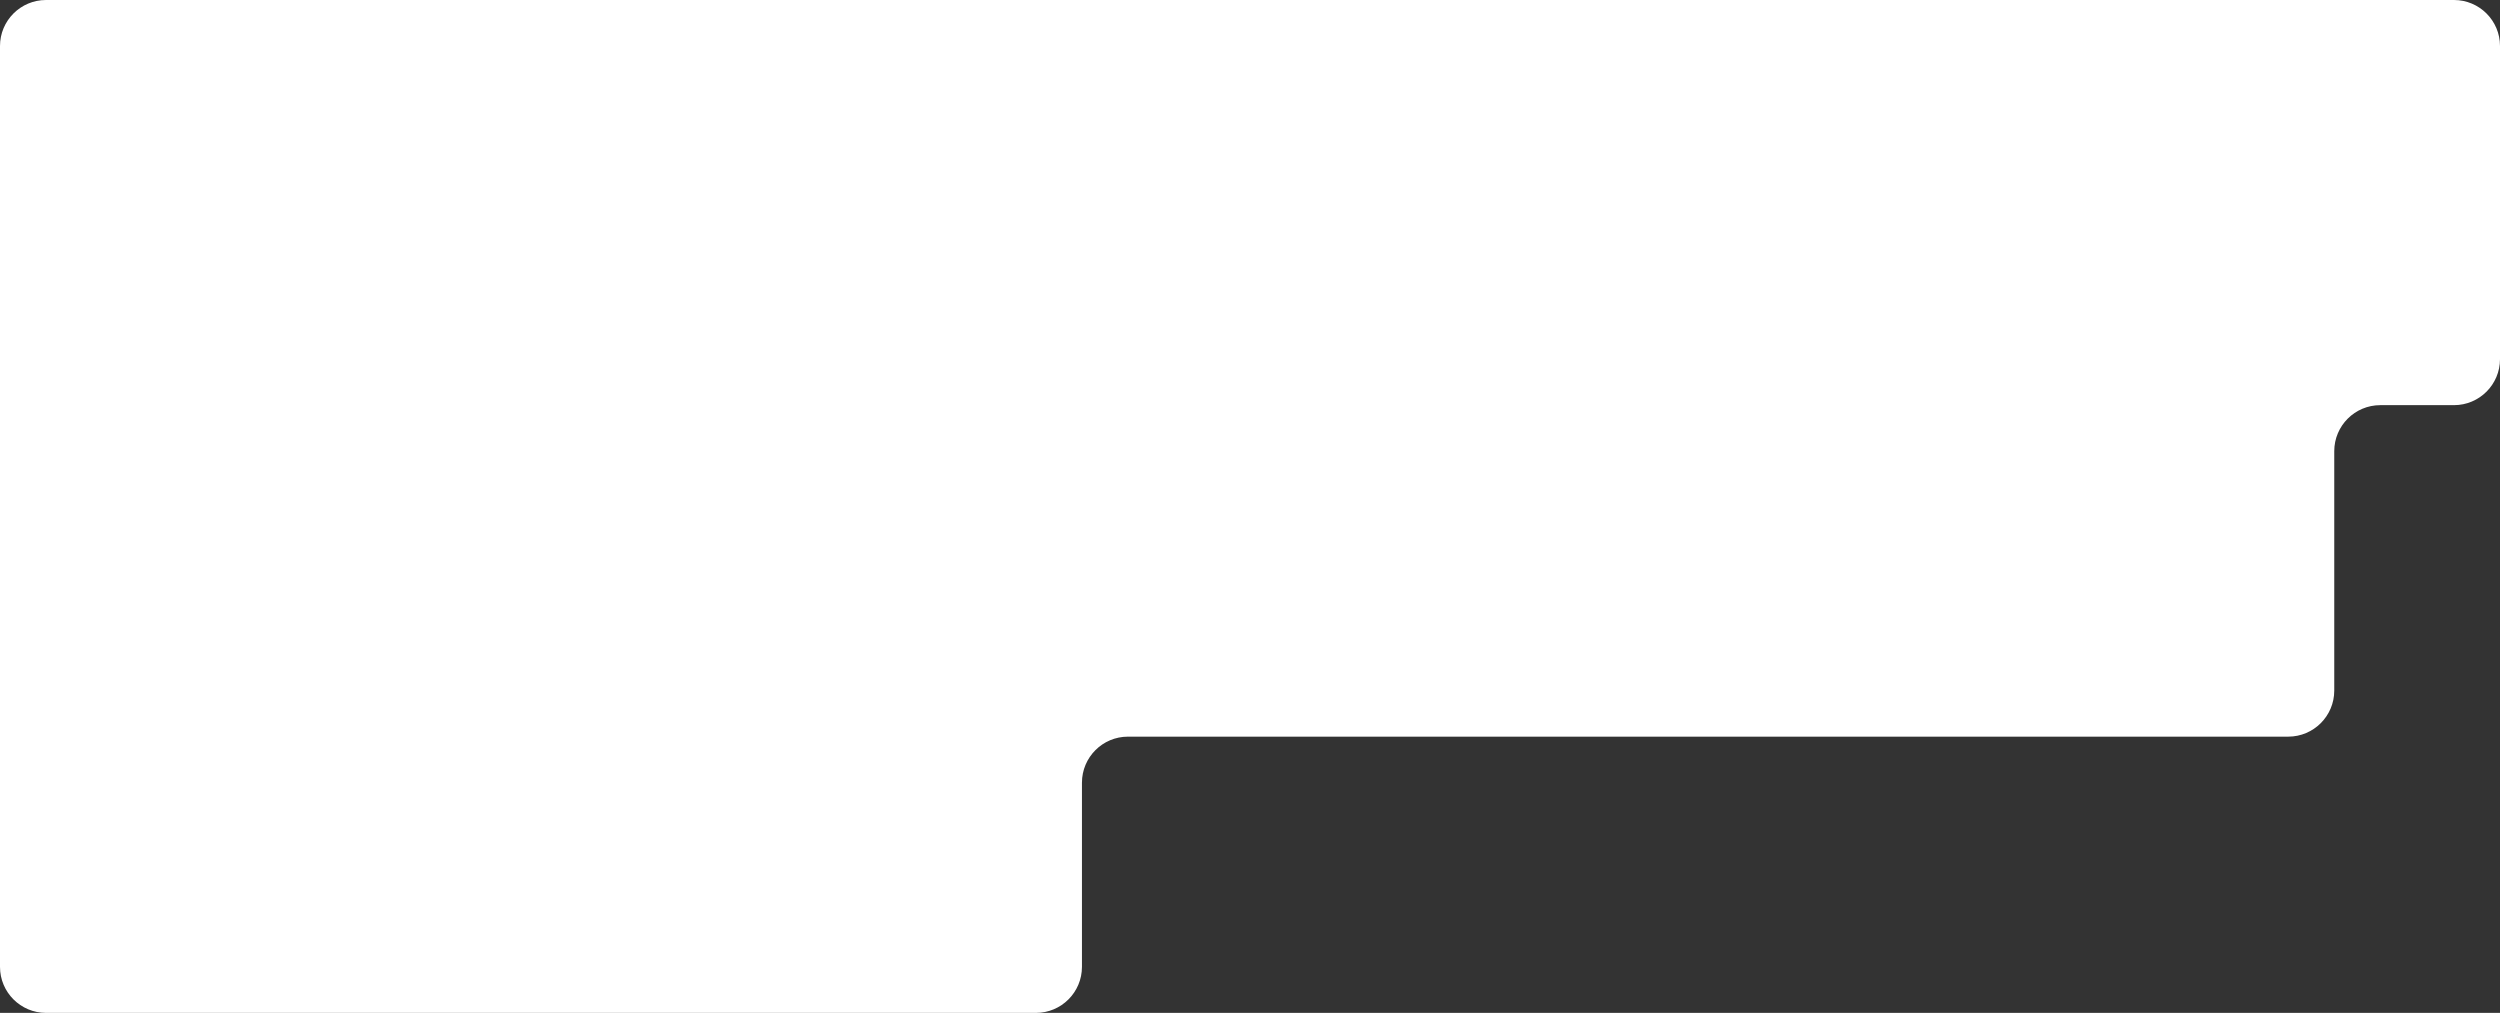 <?xml version="1.0" encoding="UTF-8"?> <svg xmlns="http://www.w3.org/2000/svg" width="543" height="220" viewBox="0 0 543 220" fill="none"><rect x="0" y="0" width="543" height="220" fill="#333333" stroke="none"/> <path fill-rule="evenodd" clip-rule="evenodd" d="M533 0C538.523 0 543 4.477 543 10V78C543 83.523 538.523 88 533 88H517C511.477 88 507 92.477 507 98V150C507 155.523 502.523 160 497 160H245C239.477 160 235 164.477 235 170V210C235 215.523 230.523 220 225 220H10C4.477 220 0 215.523 0 210V150V132V88V72V10C0 4.477 4.477 0 10 0H533Z" fill="white"></path> </svg> 